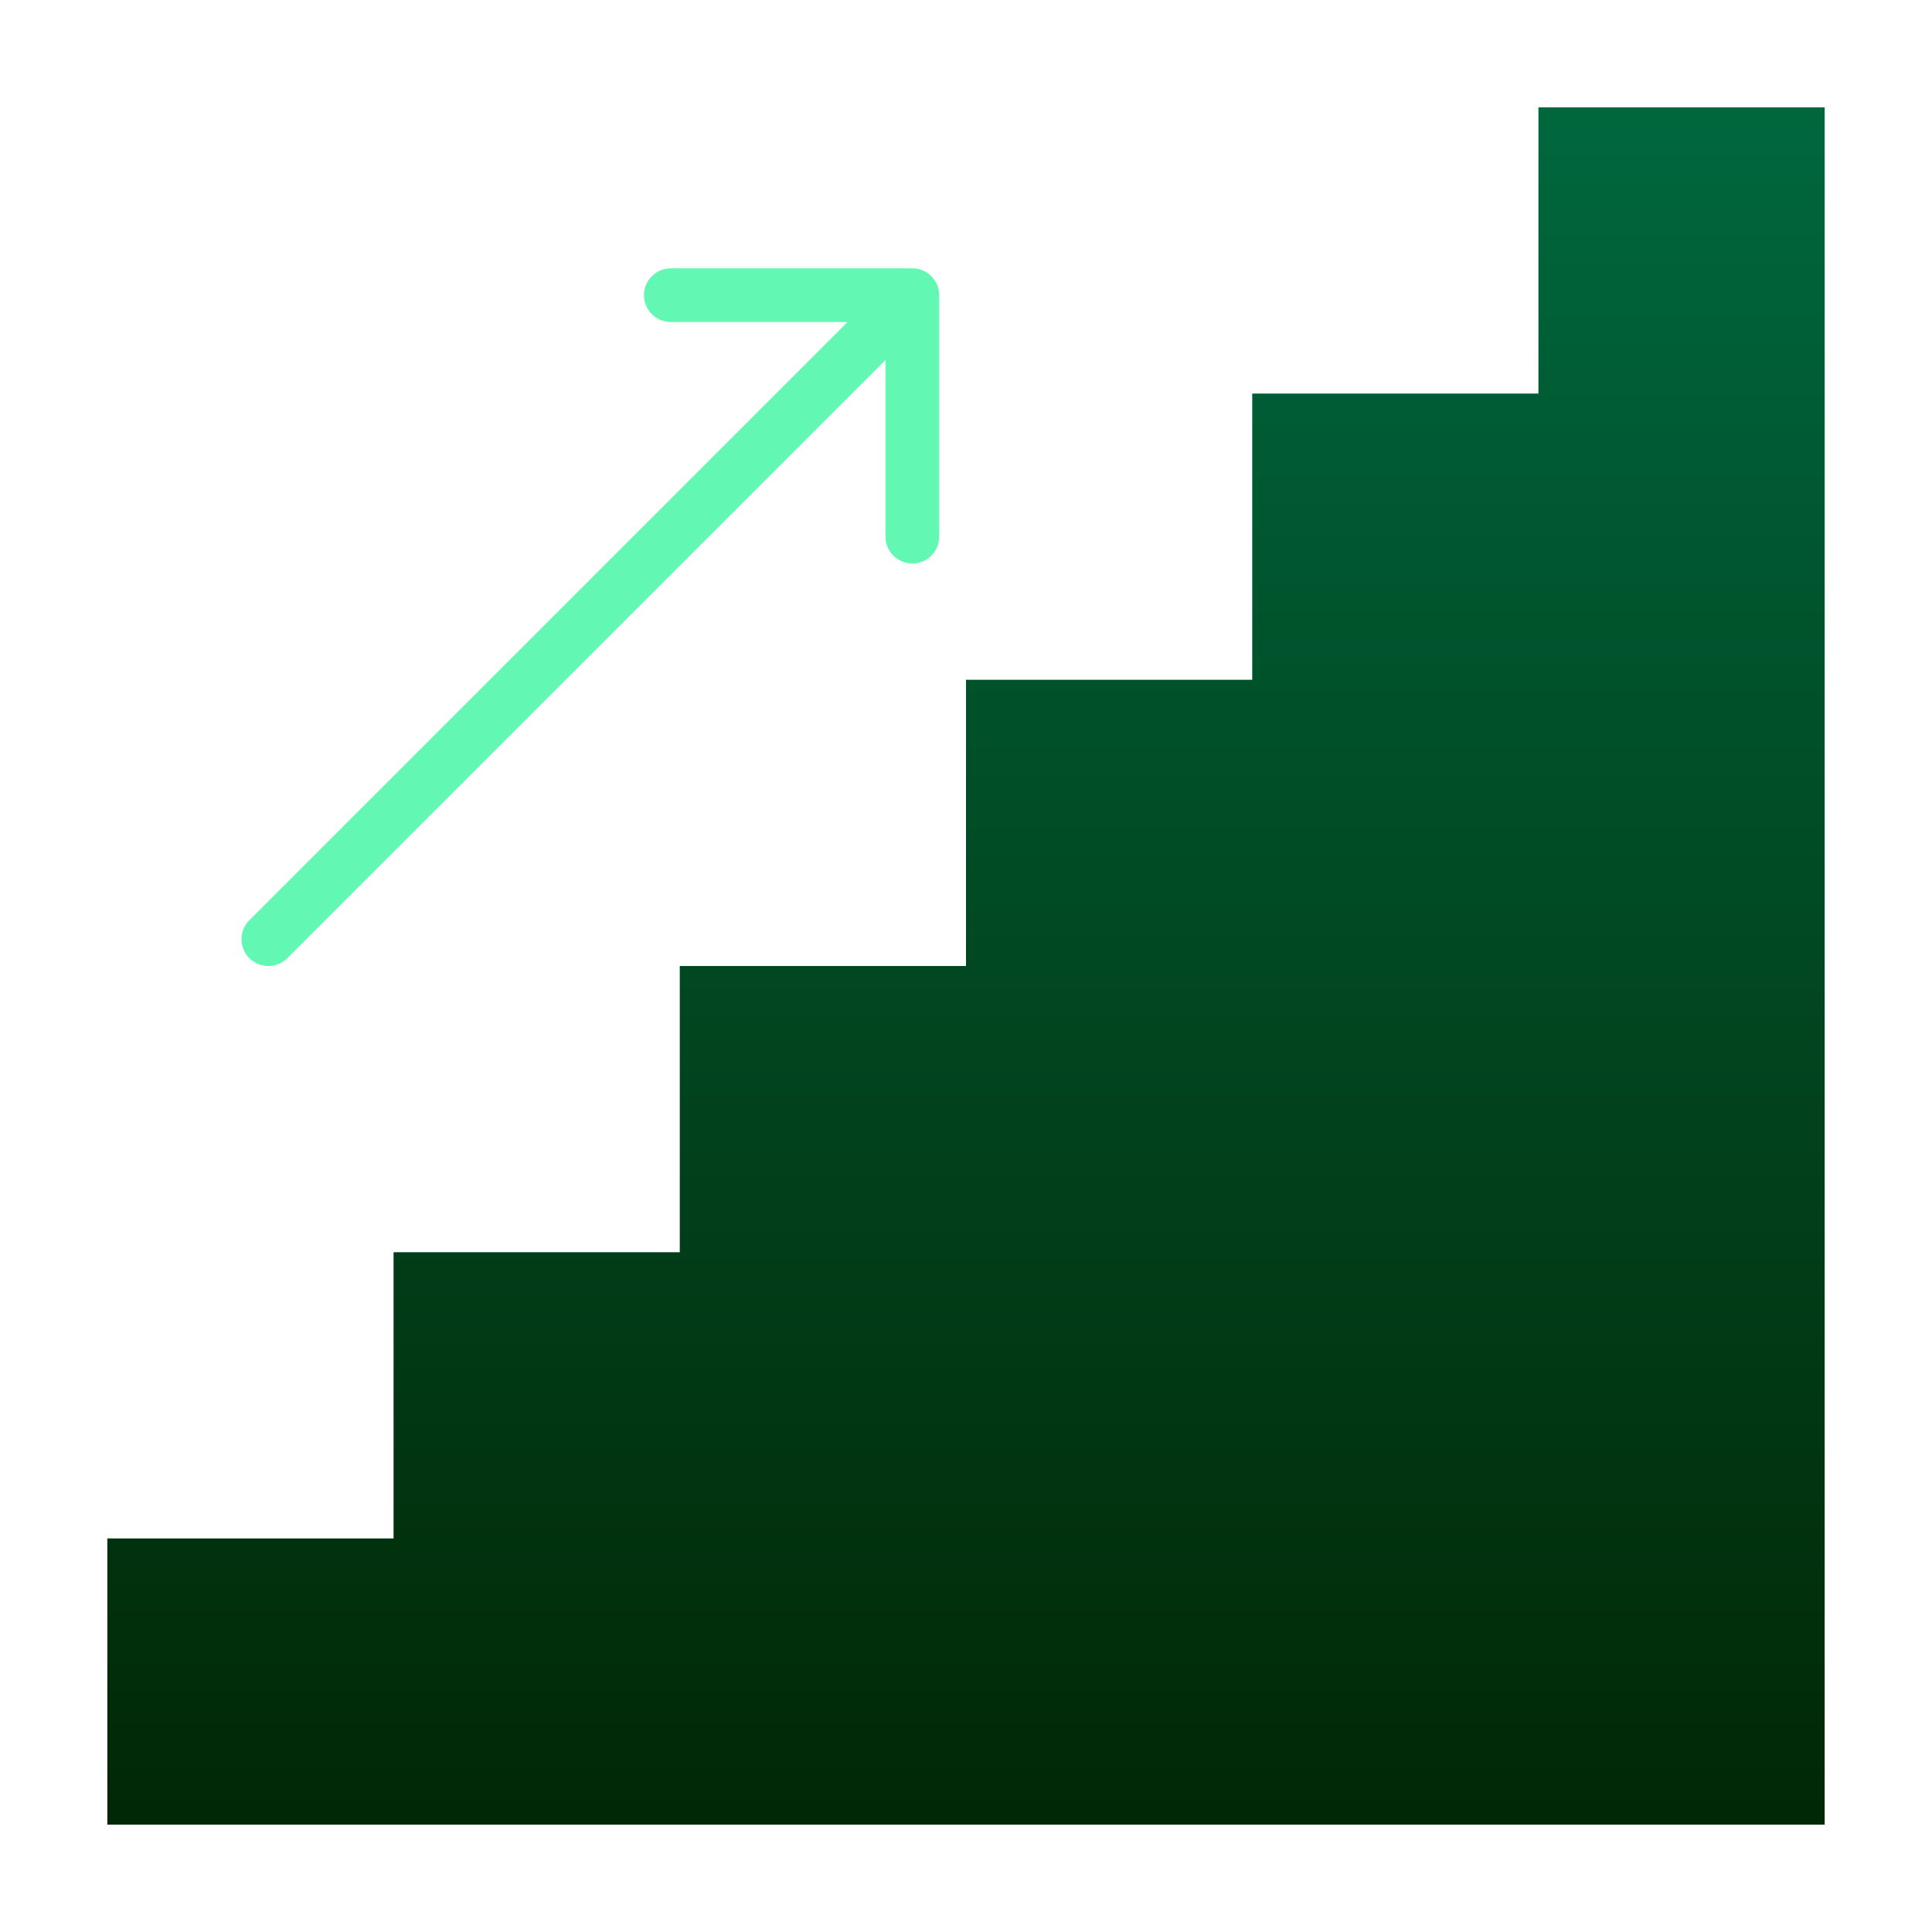 <svg xmlns="http://www.w3.org/2000/svg" width="72" height="72" viewBox="0 0 72 72" fill="none"><path d="M4 68V57.333H14.667V46.667H25.333V36H36V25.333H46.667V14.667H57.333V4H68V68H4Z" fill="url(#paint0_linear_259_999)"></path><path d="M9.293 34.293C8.902 34.683 8.902 35.317 9.293 35.707C9.683 36.098 10.317 36.098 10.707 35.707L9.293 34.293ZM35 11C35 10.448 34.552 10 34 10L25 10C24.448 10 24 10.448 24 11C24 11.552 24.448 12 25 12L33 12L33 20C33 20.552 33.448 21 34 21C34.552 21 35 20.552 35 20L35 11ZM10.707 35.707L34.707 11.707L33.293 10.293L9.293 34.293L10.707 35.707Z" fill="#62F7B3"></path><defs><linearGradient id="paint0_linear_259_999" x1="36" y1="0.204" x2="36" y2="71.559" gradientUnits="userSpaceOnUse"><stop stop-color="#006B41"></stop><stop offset="1" stop-color="#012402"></stop></linearGradient></defs></svg>